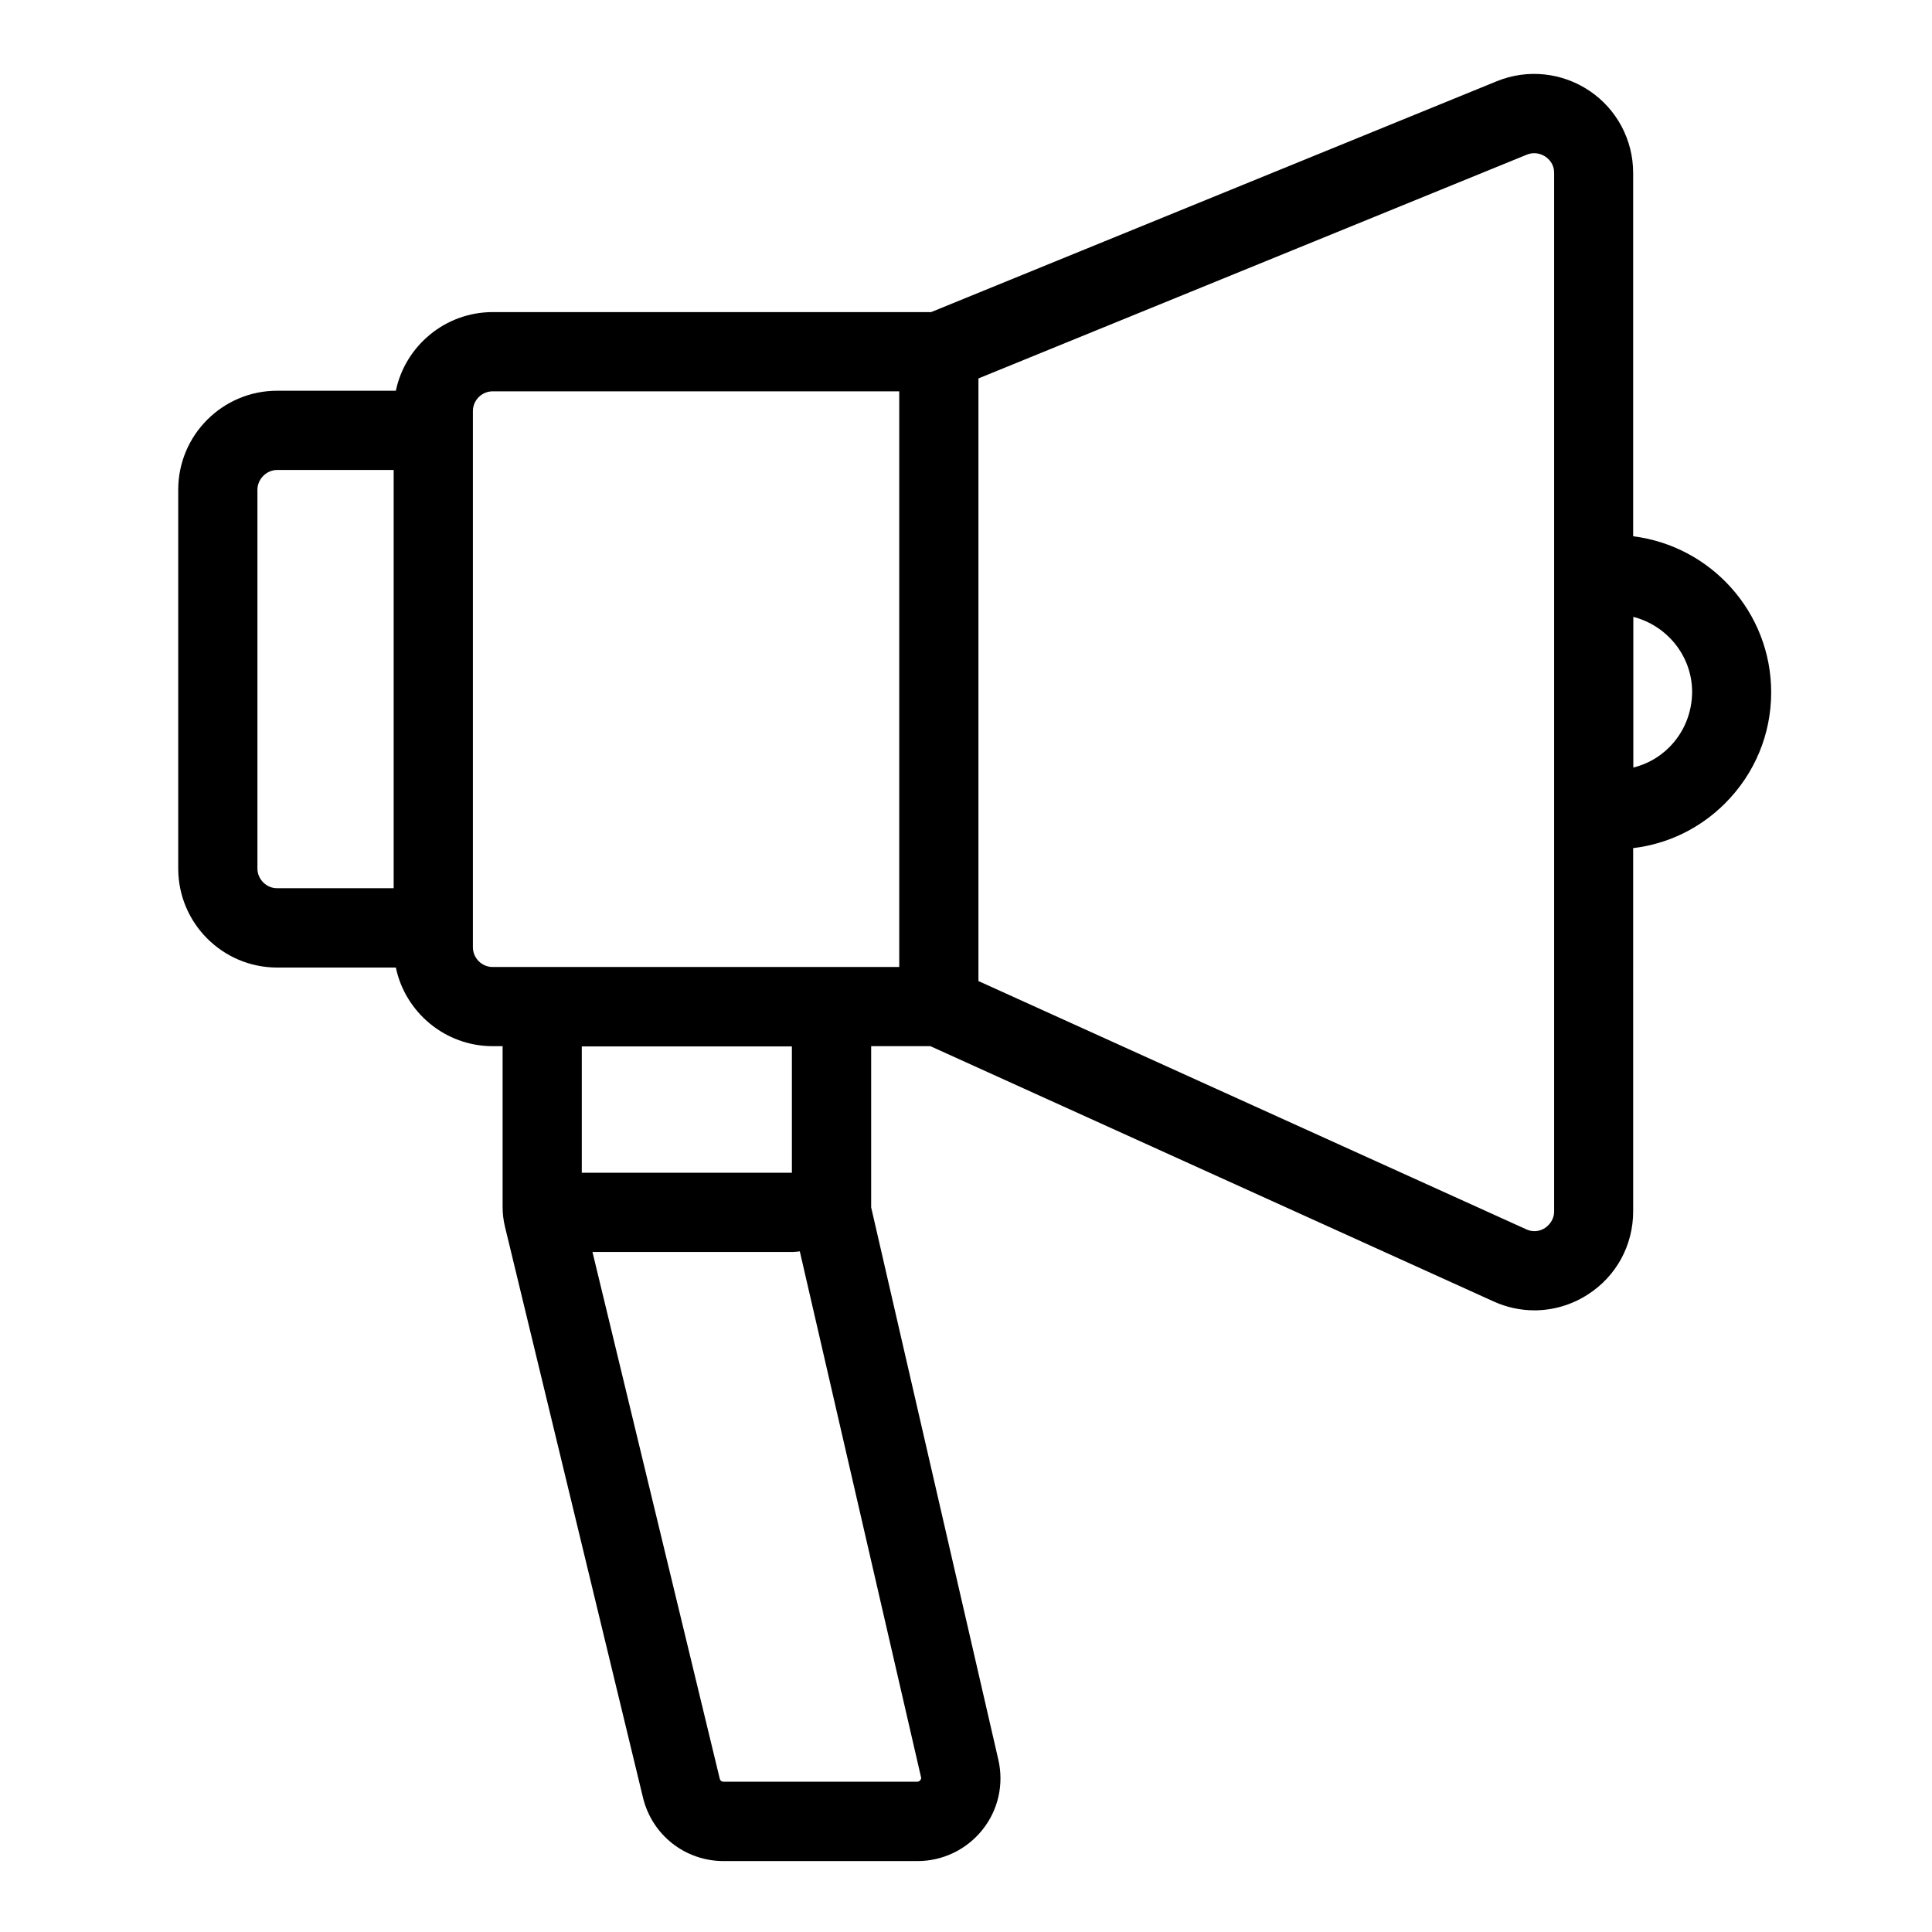<?xml version="1.0" encoding="UTF-8"?>
<!-- Uploaded to: ICON Repo, www.svgrepo.com, Generator: ICON Repo Mixer Tools -->
<svg fill="#000000" width="800px" height="800px" version="1.1" viewBox="144 144 512 512" xmlns="http://www.w3.org/2000/svg">
 <path d="m613.38 327.47c0-21.254-16.008-38.781-36.578-41.355v-96.301c0-8.711-4.305-16.848-11.547-21.727-7.242-4.879-16.426-5.879-24.562-2.57l-149.93 61.191h-116.19c-12.594 0-23.195 8.973-25.664 20.836h-31.438c-14.484 0-26.238 11.754-26.238 26.238v100.39c0 14.484 11.754 26.238 26.238 26.238h31.438c2.465 11.859 13.066 20.836 25.664 20.836h2.625v42.668c0 1.73 0.211 3.465 0.629 5.195l36.578 151.3c2.414 9.918 11.18 16.793 21.359 16.793h51.379c6.719 0 13.016-3.043 17.215-8.293 4.199-5.246 5.719-12.07 4.199-18.629l-33.691-146.32v-42.719h15.691l149.25 67.648c3.465 1.574 7.137 2.363 10.812 2.363 4.934 0 9.867-1.418 14.168-4.199 7.559-4.828 12.02-13.066 12.02-22.043l-0.004-96.25c9.184-1.102 17.688-5.195 24.352-11.859 7.871-7.875 12.227-18.316 12.227-29.441zm-259.52 127.32h-55.68v-33.48h55.68zm34.219 160.17c0.051 0.105 0.105 0.473-0.211 0.84s-0.684 0.367-0.789 0.367h-51.379c-0.473 0-0.84-0.316-0.945-0.734l-33.746-139.65h53.164c0.629 0 1.207-0.105 1.785-0.156zm-175.86-240.78v-100.39c0-2.832 2.414-5.246 5.246-5.246h30.859v110.84h-30.859c-2.832 0.047-5.246-2.367-5.246-5.199zm57.102 20.832v-142.06c0-2.887 2.363-5.246 5.246-5.246h107.74v152.56h-107.74c-2.887 0-5.246-2.363-5.246-5.25zm284.12 74.418c-0.891 0.578-2.731 1.363-4.934 0.367l-145.21-65.809v-159.7l145.32-59.301c2.363-0.945 4.199 0.051 4.934 0.523 0.84 0.578 2.309 1.891 2.309 4.305v106.27 0.211 0.211 61.98 0.211 0.211 106.22c-0.051 2.461-1.73 3.824-2.414 4.297zm32.906-127.37c-2.676 2.676-5.93 4.461-9.5 5.352v-39.938c8.922 2.309 15.586 10.34 15.586 19.941-0.051 5.566-2.203 10.762-6.086 14.645z"/>
</svg>